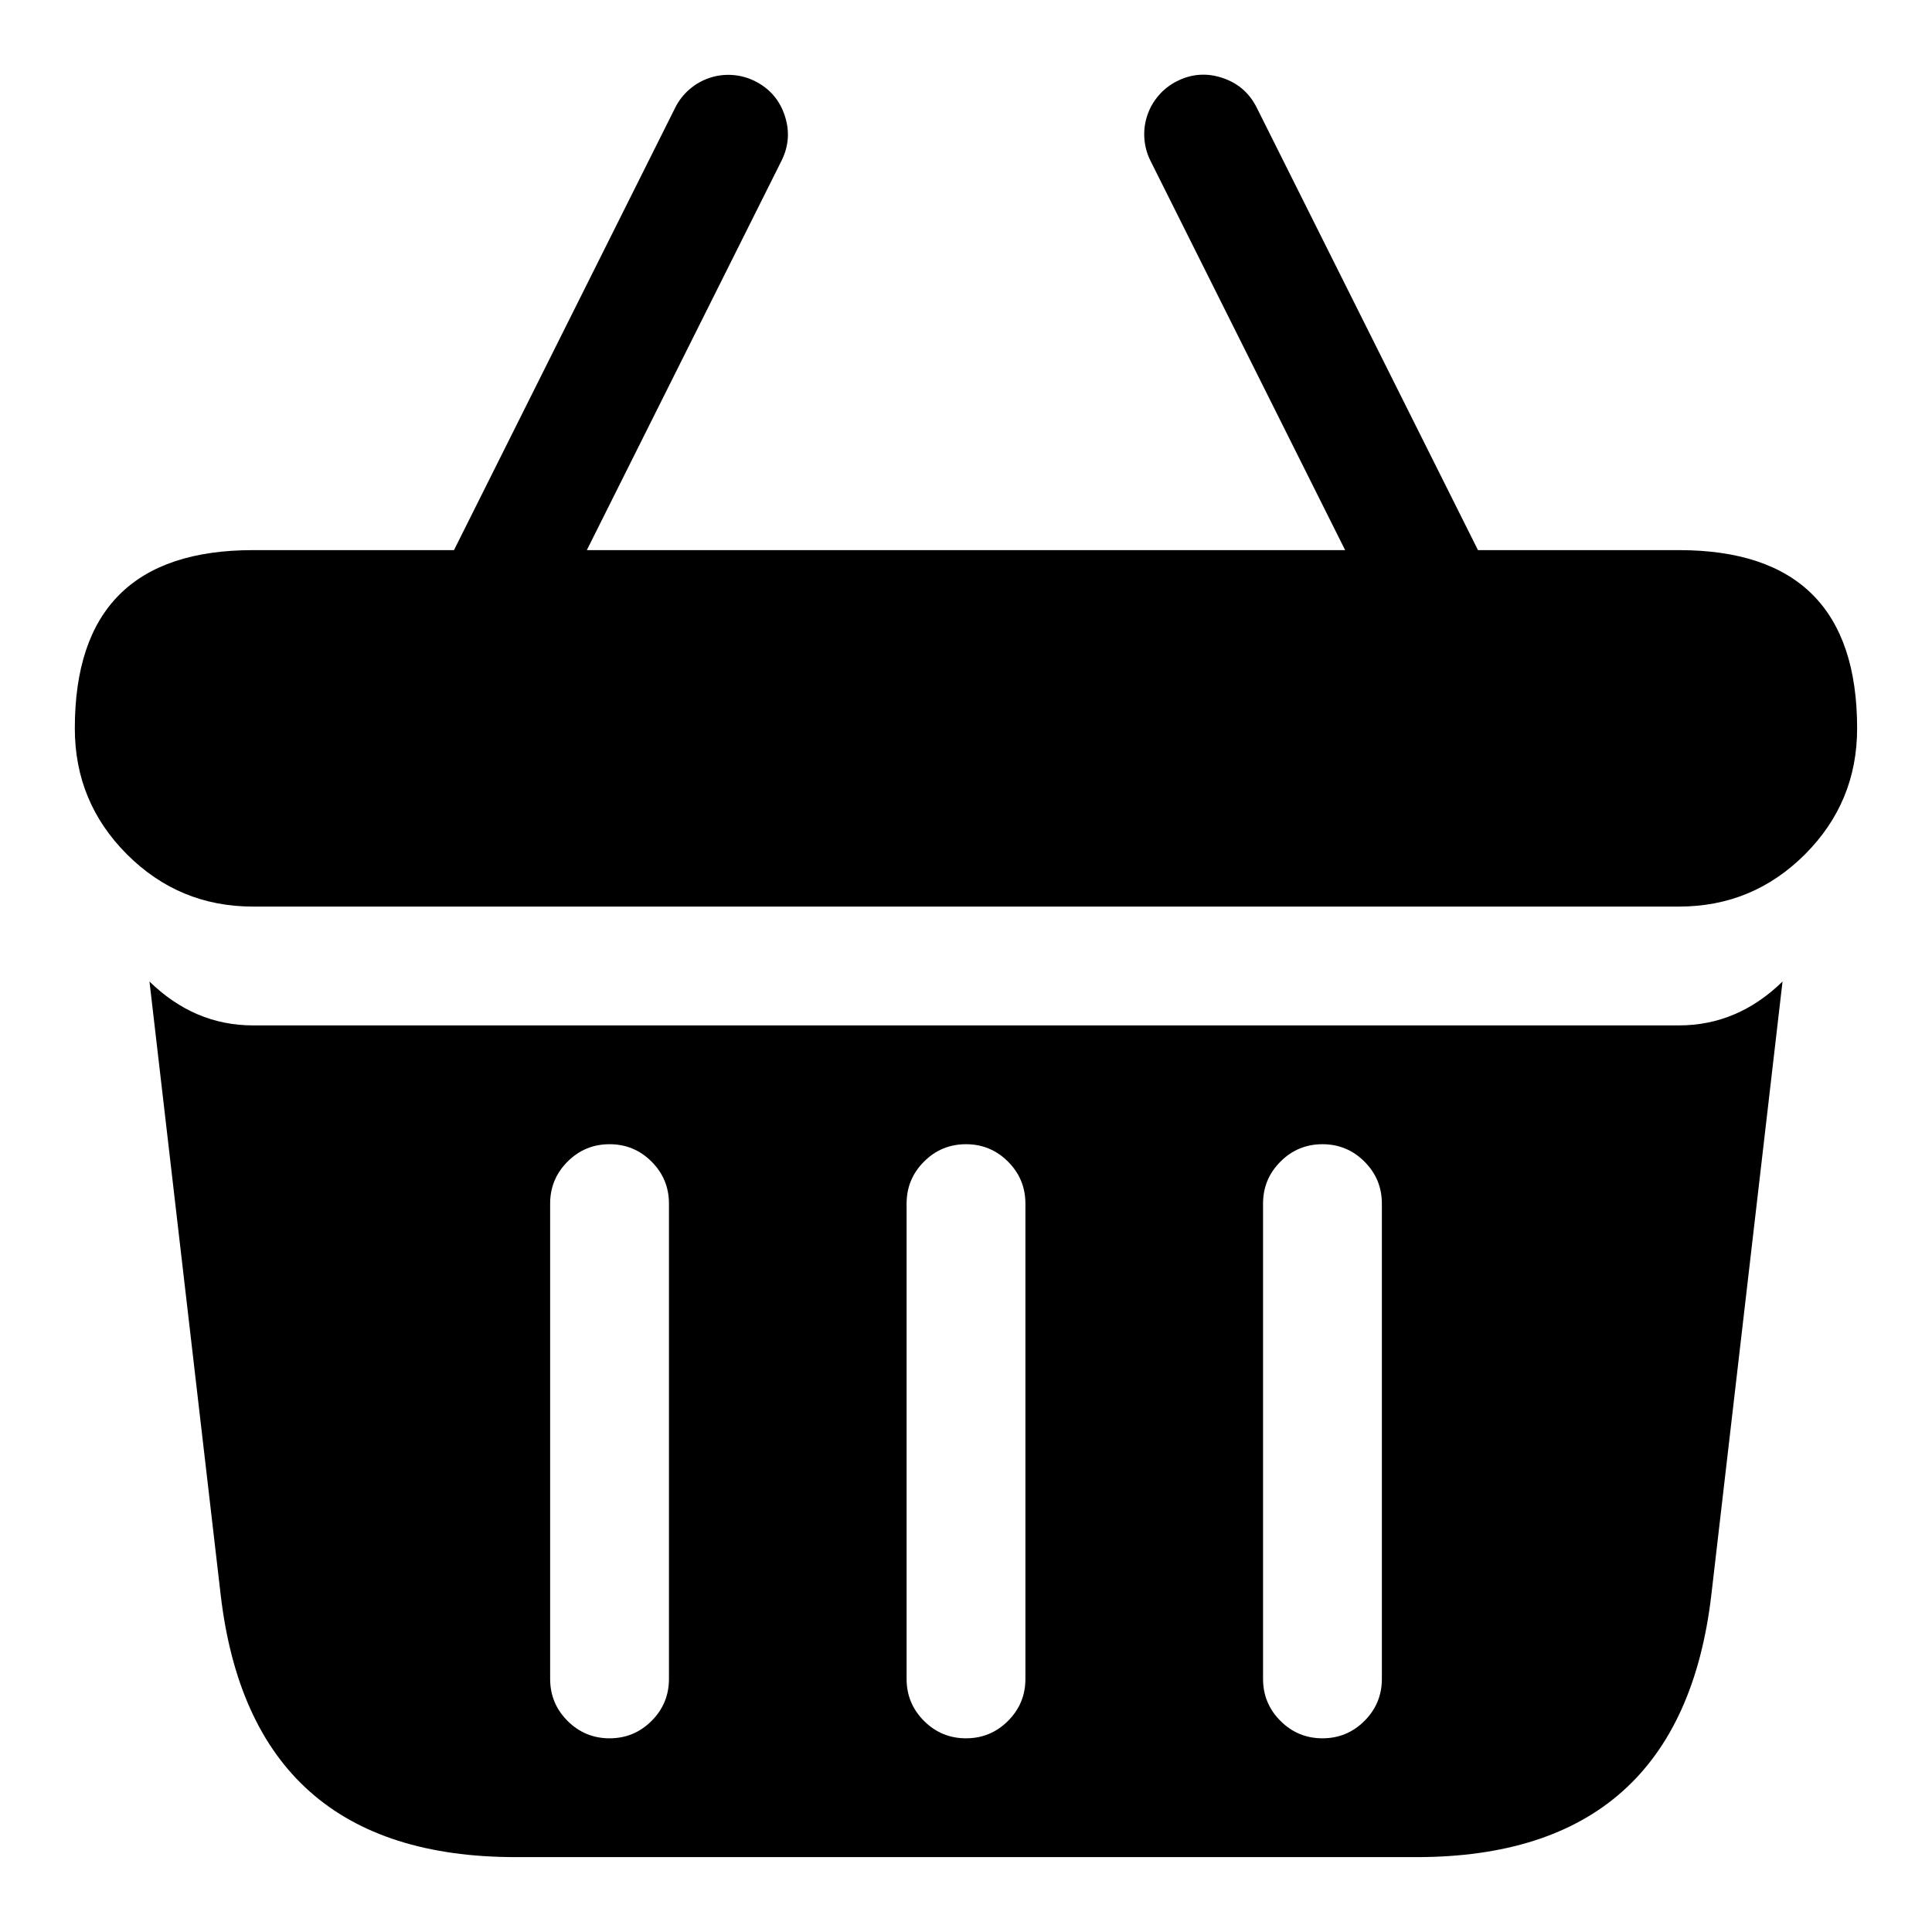 <?xml version="1.0" encoding="UTF-8"?>
<!-- Uploaded to: ICON Repo, www.svgrepo.com, Generator: ICON Repo Mixer Tools -->
<svg fill="#000000" width="800px" height="800px" version="1.1" viewBox="144 144 512 512" xmlns="http://www.w3.org/2000/svg">
 <path d="m535.68 289.79-58.625-117.25c-1.941-3.891-4.977-6.523-9.102-7.898s-8.129-1.09-12.02 0.855c-1.867 0.934-3.484 2.188-4.852 3.766-1.367 1.578-2.383 3.356-3.043 5.336-0.66 1.98-0.918 4.016-0.77 6.098 0.148 2.082 0.691 4.055 1.625 5.922l51.582 103.17h-200.96l51.586-103.17c1.941-3.887 2.227-7.894 0.852-12.02-1.371-4.121-4.004-7.156-7.894-9.102-1.867-0.934-3.84-1.473-5.926-1.621-2.082-0.148-4.113 0.105-6.094 0.766-1.98 0.66-3.758 1.676-5.336 3.043s-2.832 2.984-3.766 4.852l-58.625 117.25h-53.262c-31.477 0-47.219 15.738-47.219 47.219v0.031c0 13.039 4.613 24.168 13.832 33.387s20.348 13.828 33.387 13.828h377.89c13.039 0 24.168-4.609 33.387-13.828 9.223-9.219 13.832-20.348 13.832-33.387v-0.031c0-31.48-15.742-47.219-47.219-47.219zm-324.62 125.95c-10.352 0-19.5-3.875-27.445-11.625l18.852 162.41c5.387 46.418 31.449 69.629 78.18 69.629h238.71c46.734 0 72.793-23.211 78.18-69.629l18.852-162.41c-7.941 7.75-17.094 11.625-27.445 11.625zm110.22 47.234v125.95c0 4.348-1.535 8.059-4.609 11.133-3.074 3.074-6.785 4.613-11.133 4.613s-8.059-1.539-11.133-4.613c-3.074-3.074-4.613-6.785-4.613-11.133v-125.95c0-4.348 1.539-8.059 4.613-11.133 3.074-3.078 6.785-4.613 11.133-4.613s8.059 1.535 11.133 4.613c3.074 3.074 4.609 6.785 4.609 11.133zm89.855-11.133c3.074 3.074 4.609 6.785 4.609 11.133v125.95c0 4.348-1.535 8.059-4.609 11.133-3.078 3.074-6.789 4.613-11.133 4.613-4.348 0-8.059-1.539-11.133-4.613-3.074-3.074-4.613-6.785-4.613-11.133v-125.95c0-4.348 1.539-8.059 4.613-11.133 3.074-3.078 6.785-4.613 11.133-4.613 4.344 0 8.055 1.535 11.133 4.613zm99.074 11.133v125.95c0 4.348-1.535 8.059-4.613 11.133-3.074 3.074-6.785 4.613-11.133 4.613-4.344 0-8.055-1.539-11.129-4.613-3.078-3.074-4.613-6.785-4.613-11.133v-125.95c0-4.348 1.535-8.059 4.613-11.133 3.074-3.078 6.785-4.613 11.129-4.613 4.348 0 8.059 1.535 11.133 4.613 3.078 3.074 4.613 6.785 4.613 11.133z" fill-rule="evenodd"/>
</svg>